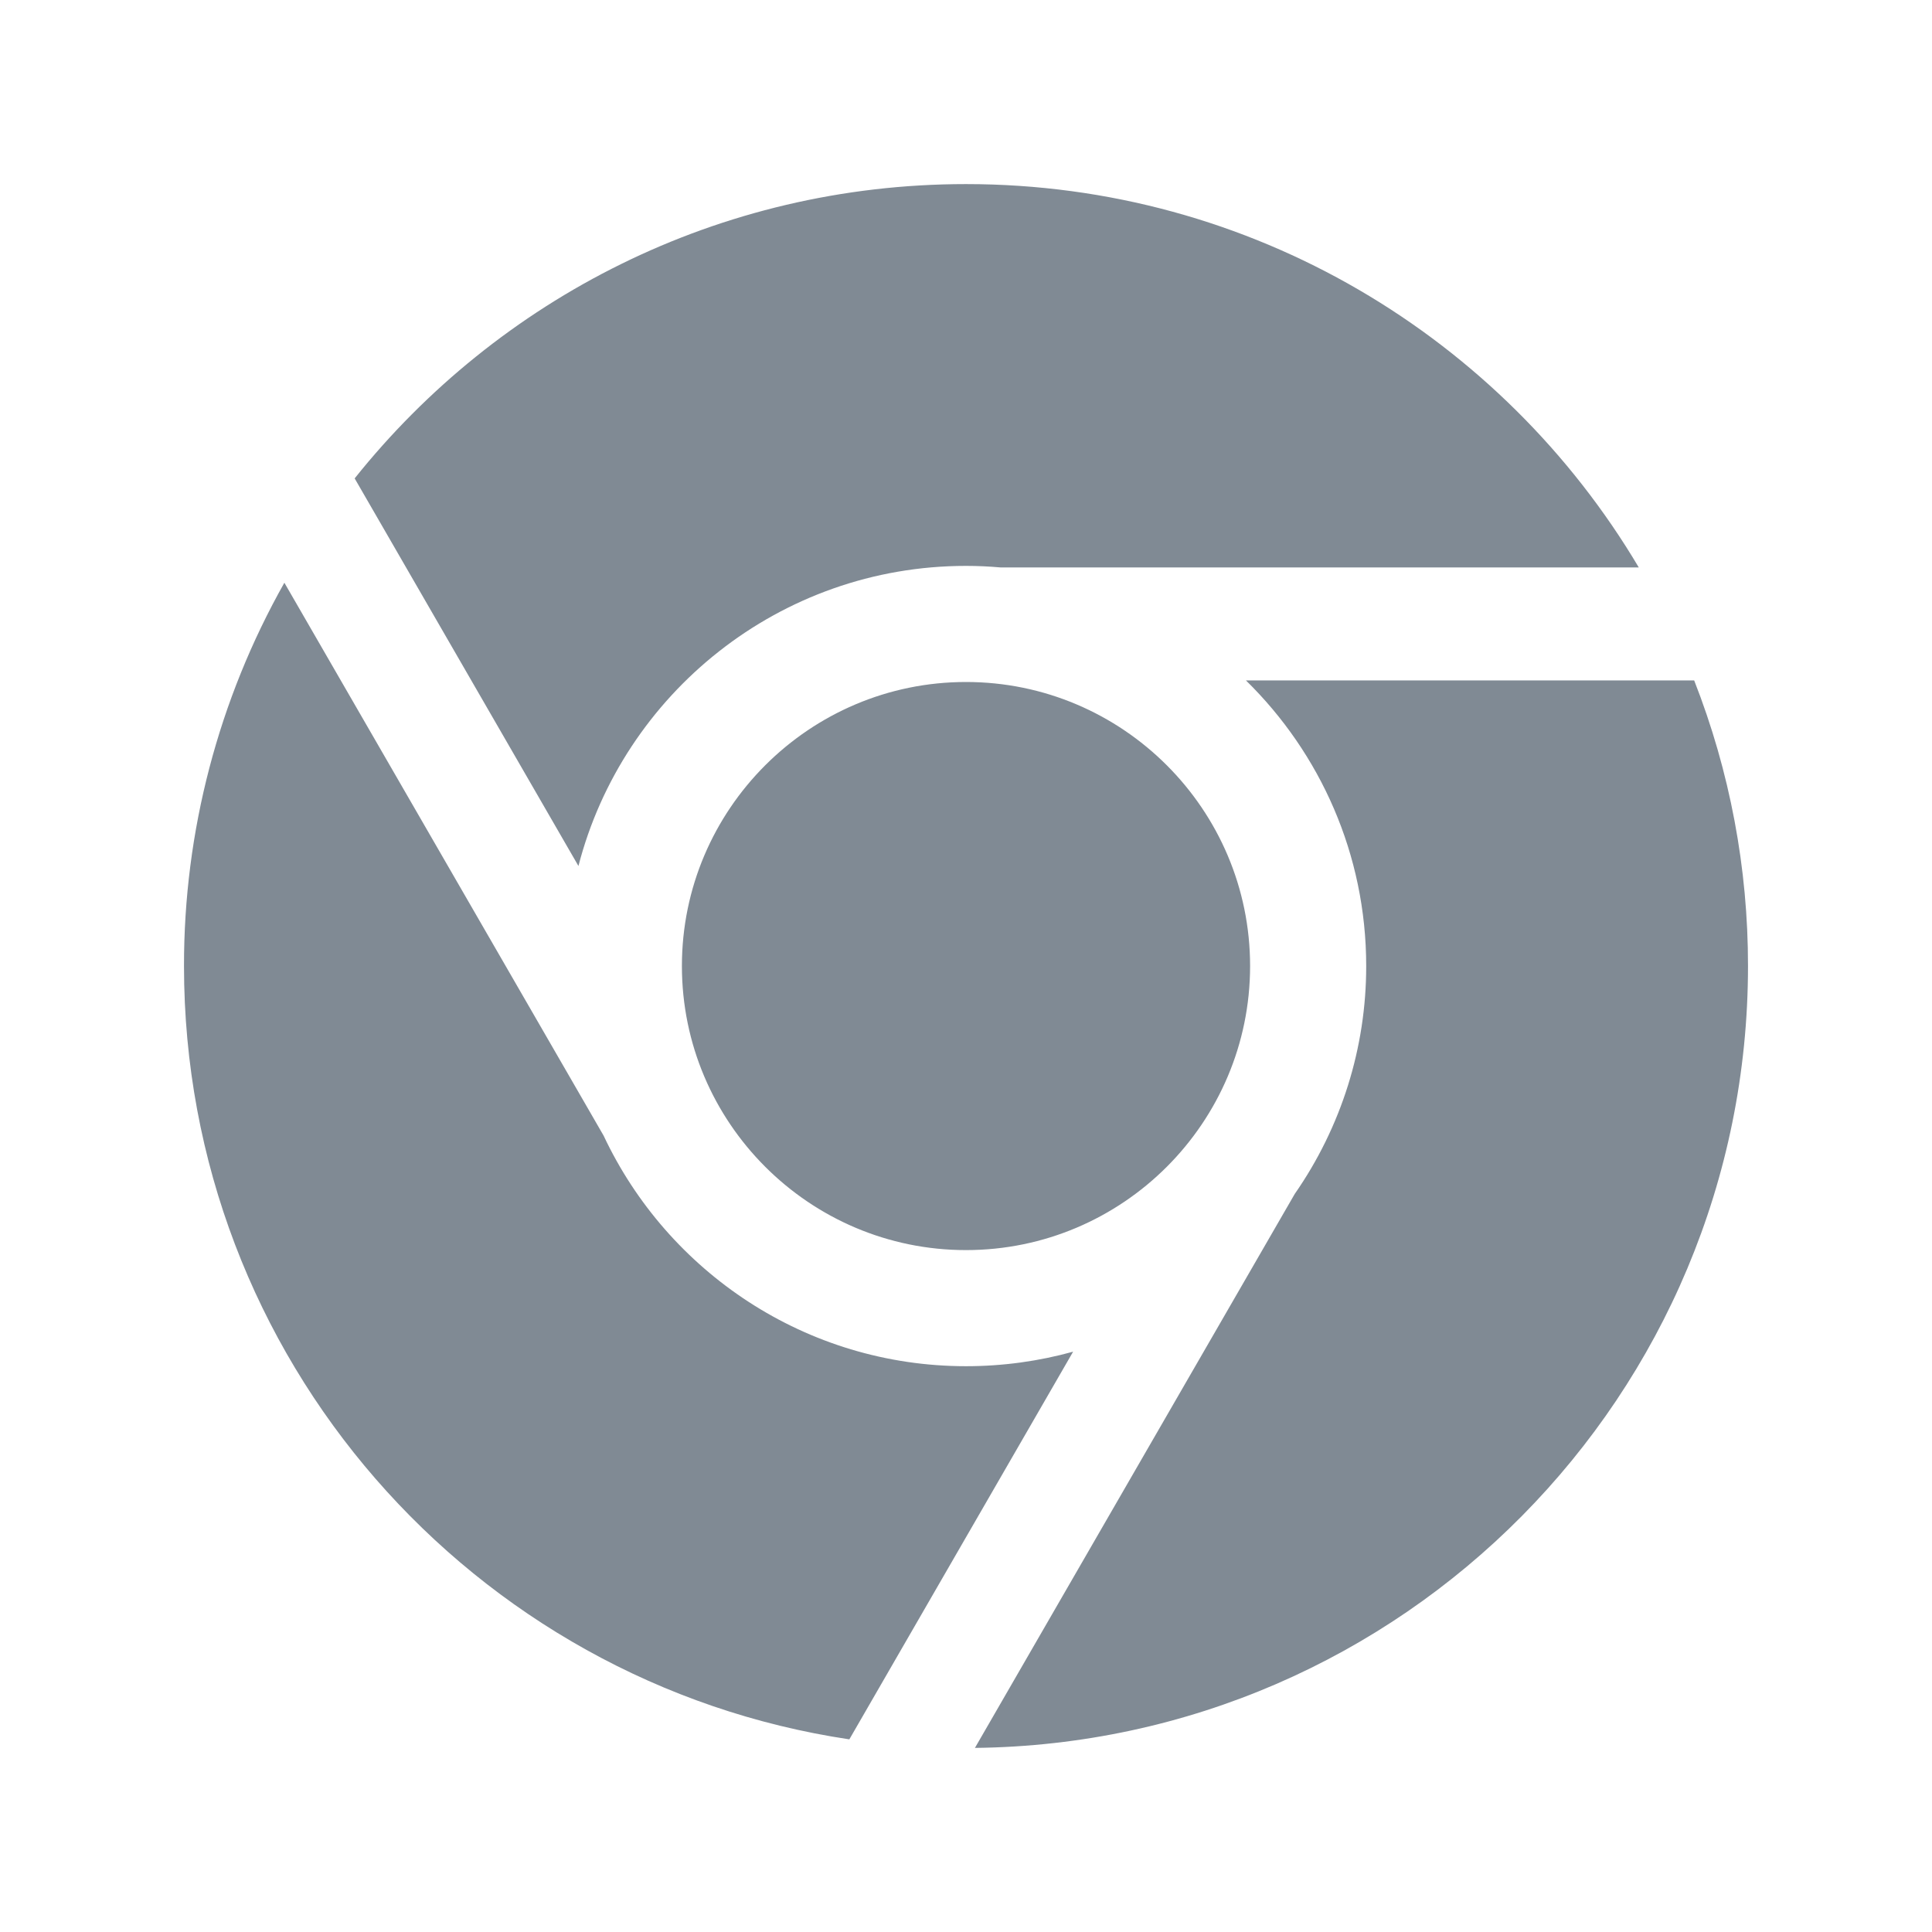 <svg xmlns="http://www.w3.org/2000/svg" width="21" height="21" viewBox="0 0 21 21">
  <g fill="none" fill-rule="evenodd" transform="translate(.5 .5)">
    <rect width="20" height="20" fill="#FFF" opacity="0"/>
    <path fill="#808A94" fill-rule="nonzero" d="M5.788,8.914 L3.355,4.7 C4.913,2.75 7.31,1.501 10,1.501 C13.111,1.501 15.832,3.173 17.313,5.668 L10.378,5.668 C10.253,5.657 10.127,5.651 10,5.651 C7.976,5.651 6.271,7.04 5.787,8.914 L5.788,8.914 Z M13.043,6.896 L17.915,6.896 C18.303,7.885 18.501,8.938 18.5,10 C18.5,14.663 14.746,18.447 10.097,18.499 L13.573,12.478 C14.079,11.751 14.351,10.886 14.35,10 C14.35,8.786 13.849,7.686 13.043,6.896 Z M6.912,10 C6.912,8.298 8.298,6.913 10,6.913 C11.703,6.913 13.088,8.298 13.088,10 C13.088,11.703 11.703,13.088 10,13.088 C8.298,13.088 6.912,11.703 6.912,10 Z M11.165,14.191 L8.732,18.406 C4.639,17.794 1.5,14.264 1.5,10.001 C1.498,8.541 1.874,7.105 2.591,5.834 L6.061,11.844 C6.756,13.323 8.26,14.35 10,14.35 C10.403,14.35 10.794,14.295 11.165,14.192 L11.165,14.191 Z"/>
  </g>
</svg>
